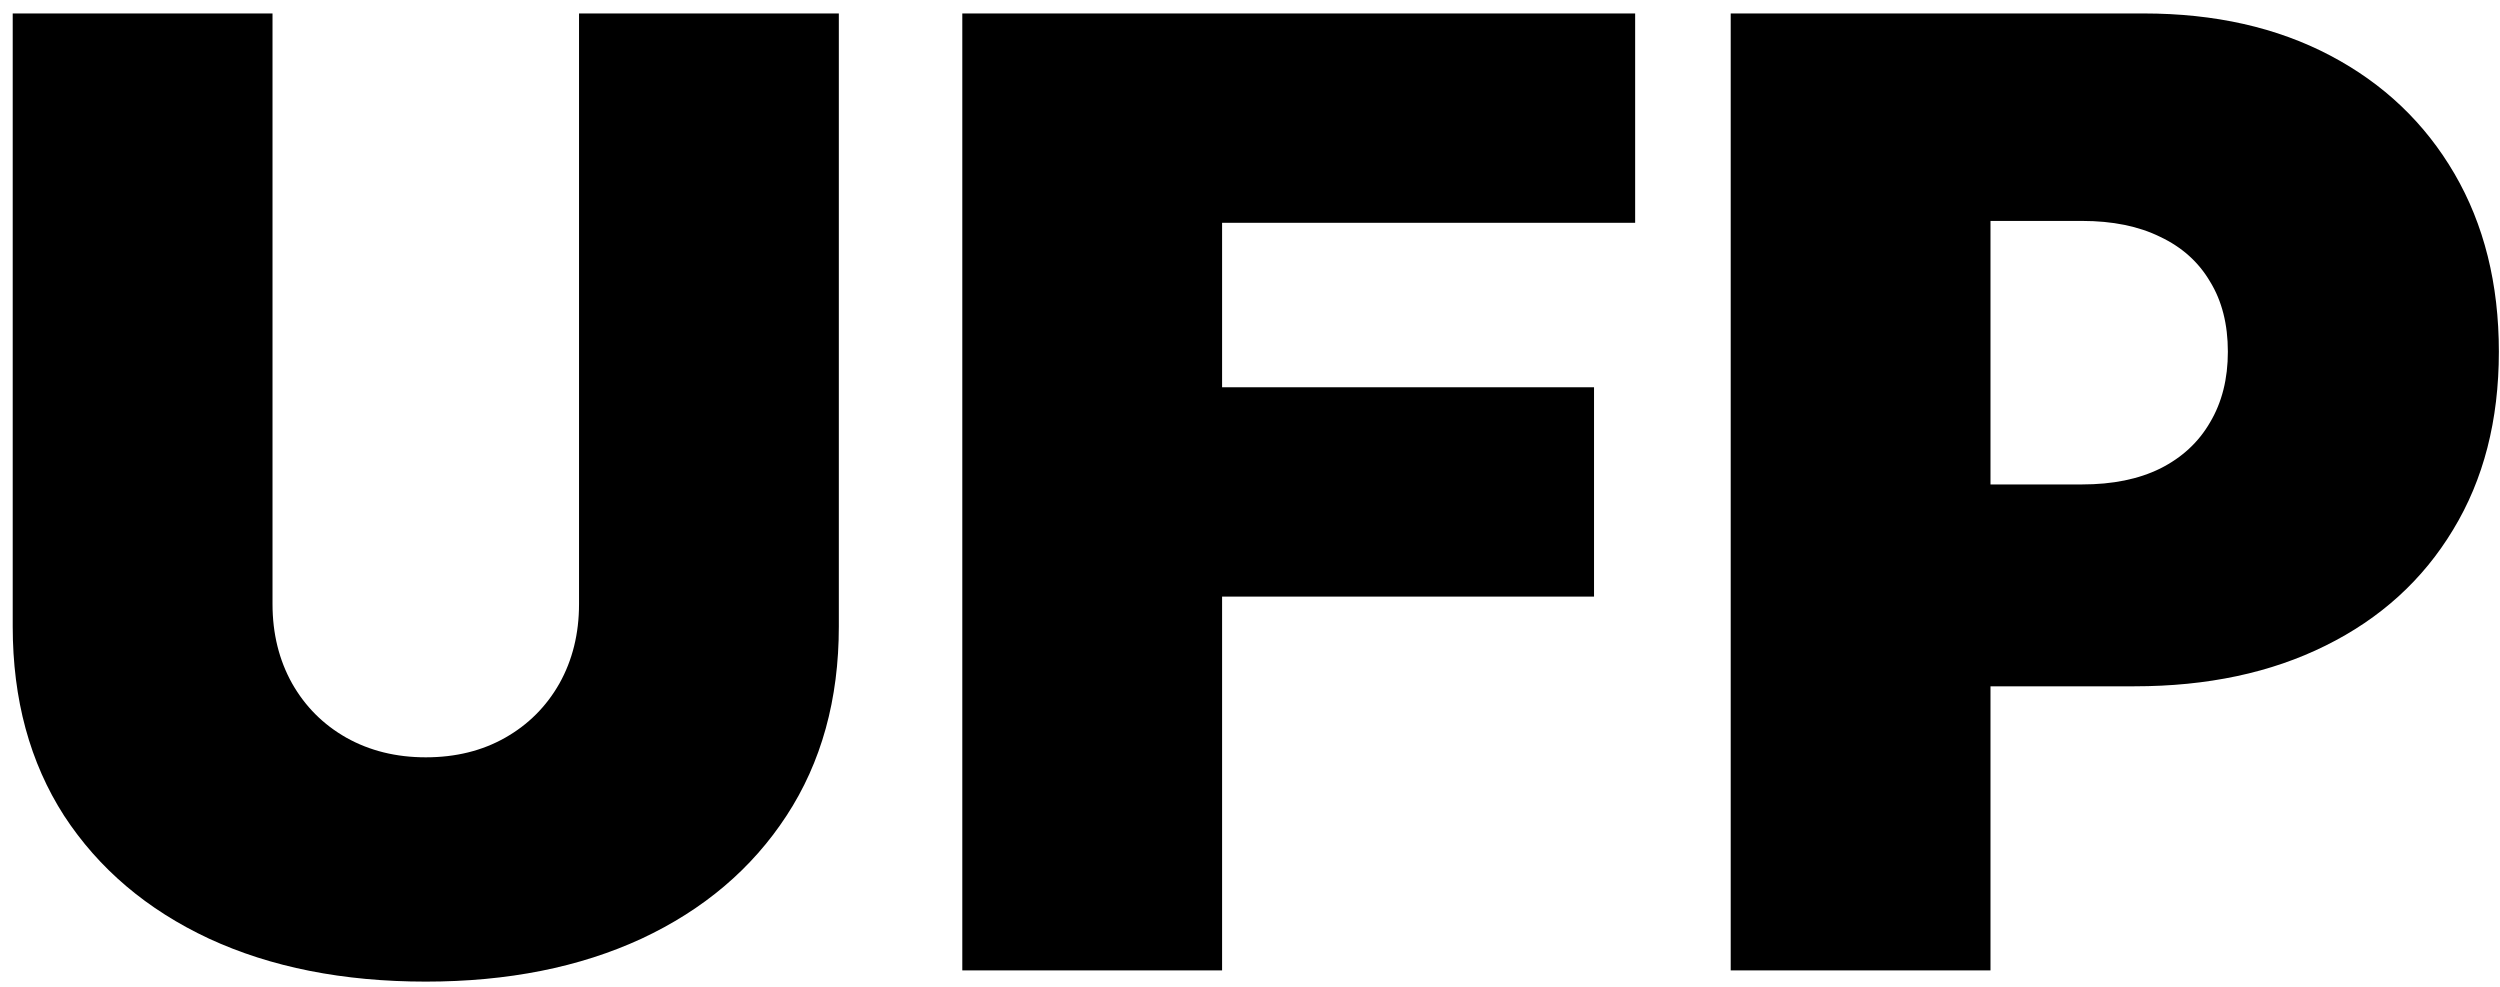 <svg width="152" height="60" viewBox="0 0 152 60" fill="none" xmlns="http://www.w3.org/2000/svg">
<path d="M35.205 0.818H51.001V38.091C51.001 42.523 49.94 46.358 47.819 49.597C45.717 52.816 42.781 55.307 39.012 57.068C35.243 58.811 30.868 59.682 25.887 59.682C20.868 59.682 16.474 58.811 12.705 57.068C8.936 55.307 6.001 52.816 3.898 49.597C1.815 46.358 0.773 42.523 0.773 38.091V0.818H16.569V36.727C16.569 38.526 16.967 40.136 17.762 41.557C18.558 42.958 19.656 44.057 21.058 44.852C22.478 45.648 24.088 46.045 25.887 46.045C27.705 46.045 29.315 45.648 30.717 44.852C32.118 44.057 33.217 42.958 34.012 41.557C34.807 40.136 35.205 38.526 35.205 36.727V0.818ZM58.508 59V0.818H99.417V13.546H74.303V23.546H96.917V36.273H74.303V59H58.508ZM105.227 59V0.818H130.34C134.658 0.818 138.437 1.67 141.675 3.375C144.914 5.08 147.433 7.475 149.232 10.562C151.031 13.65 151.931 17.258 151.931 21.386C151.931 25.553 151.003 29.161 149.147 32.21C147.31 35.26 144.725 37.608 141.391 39.256C138.077 40.903 134.204 41.727 129.772 41.727H114.772V29.454H126.59C128.446 29.454 130.028 29.133 131.335 28.489C132.66 27.826 133.674 26.888 134.374 25.676C135.094 24.464 135.454 23.034 135.454 21.386C135.454 19.72 135.094 18.299 134.374 17.125C133.674 15.932 132.66 15.023 131.335 14.398C130.028 13.754 128.446 13.432 126.59 13.432H121.022V59H105.227Z" fill="black"/>
</svg>
